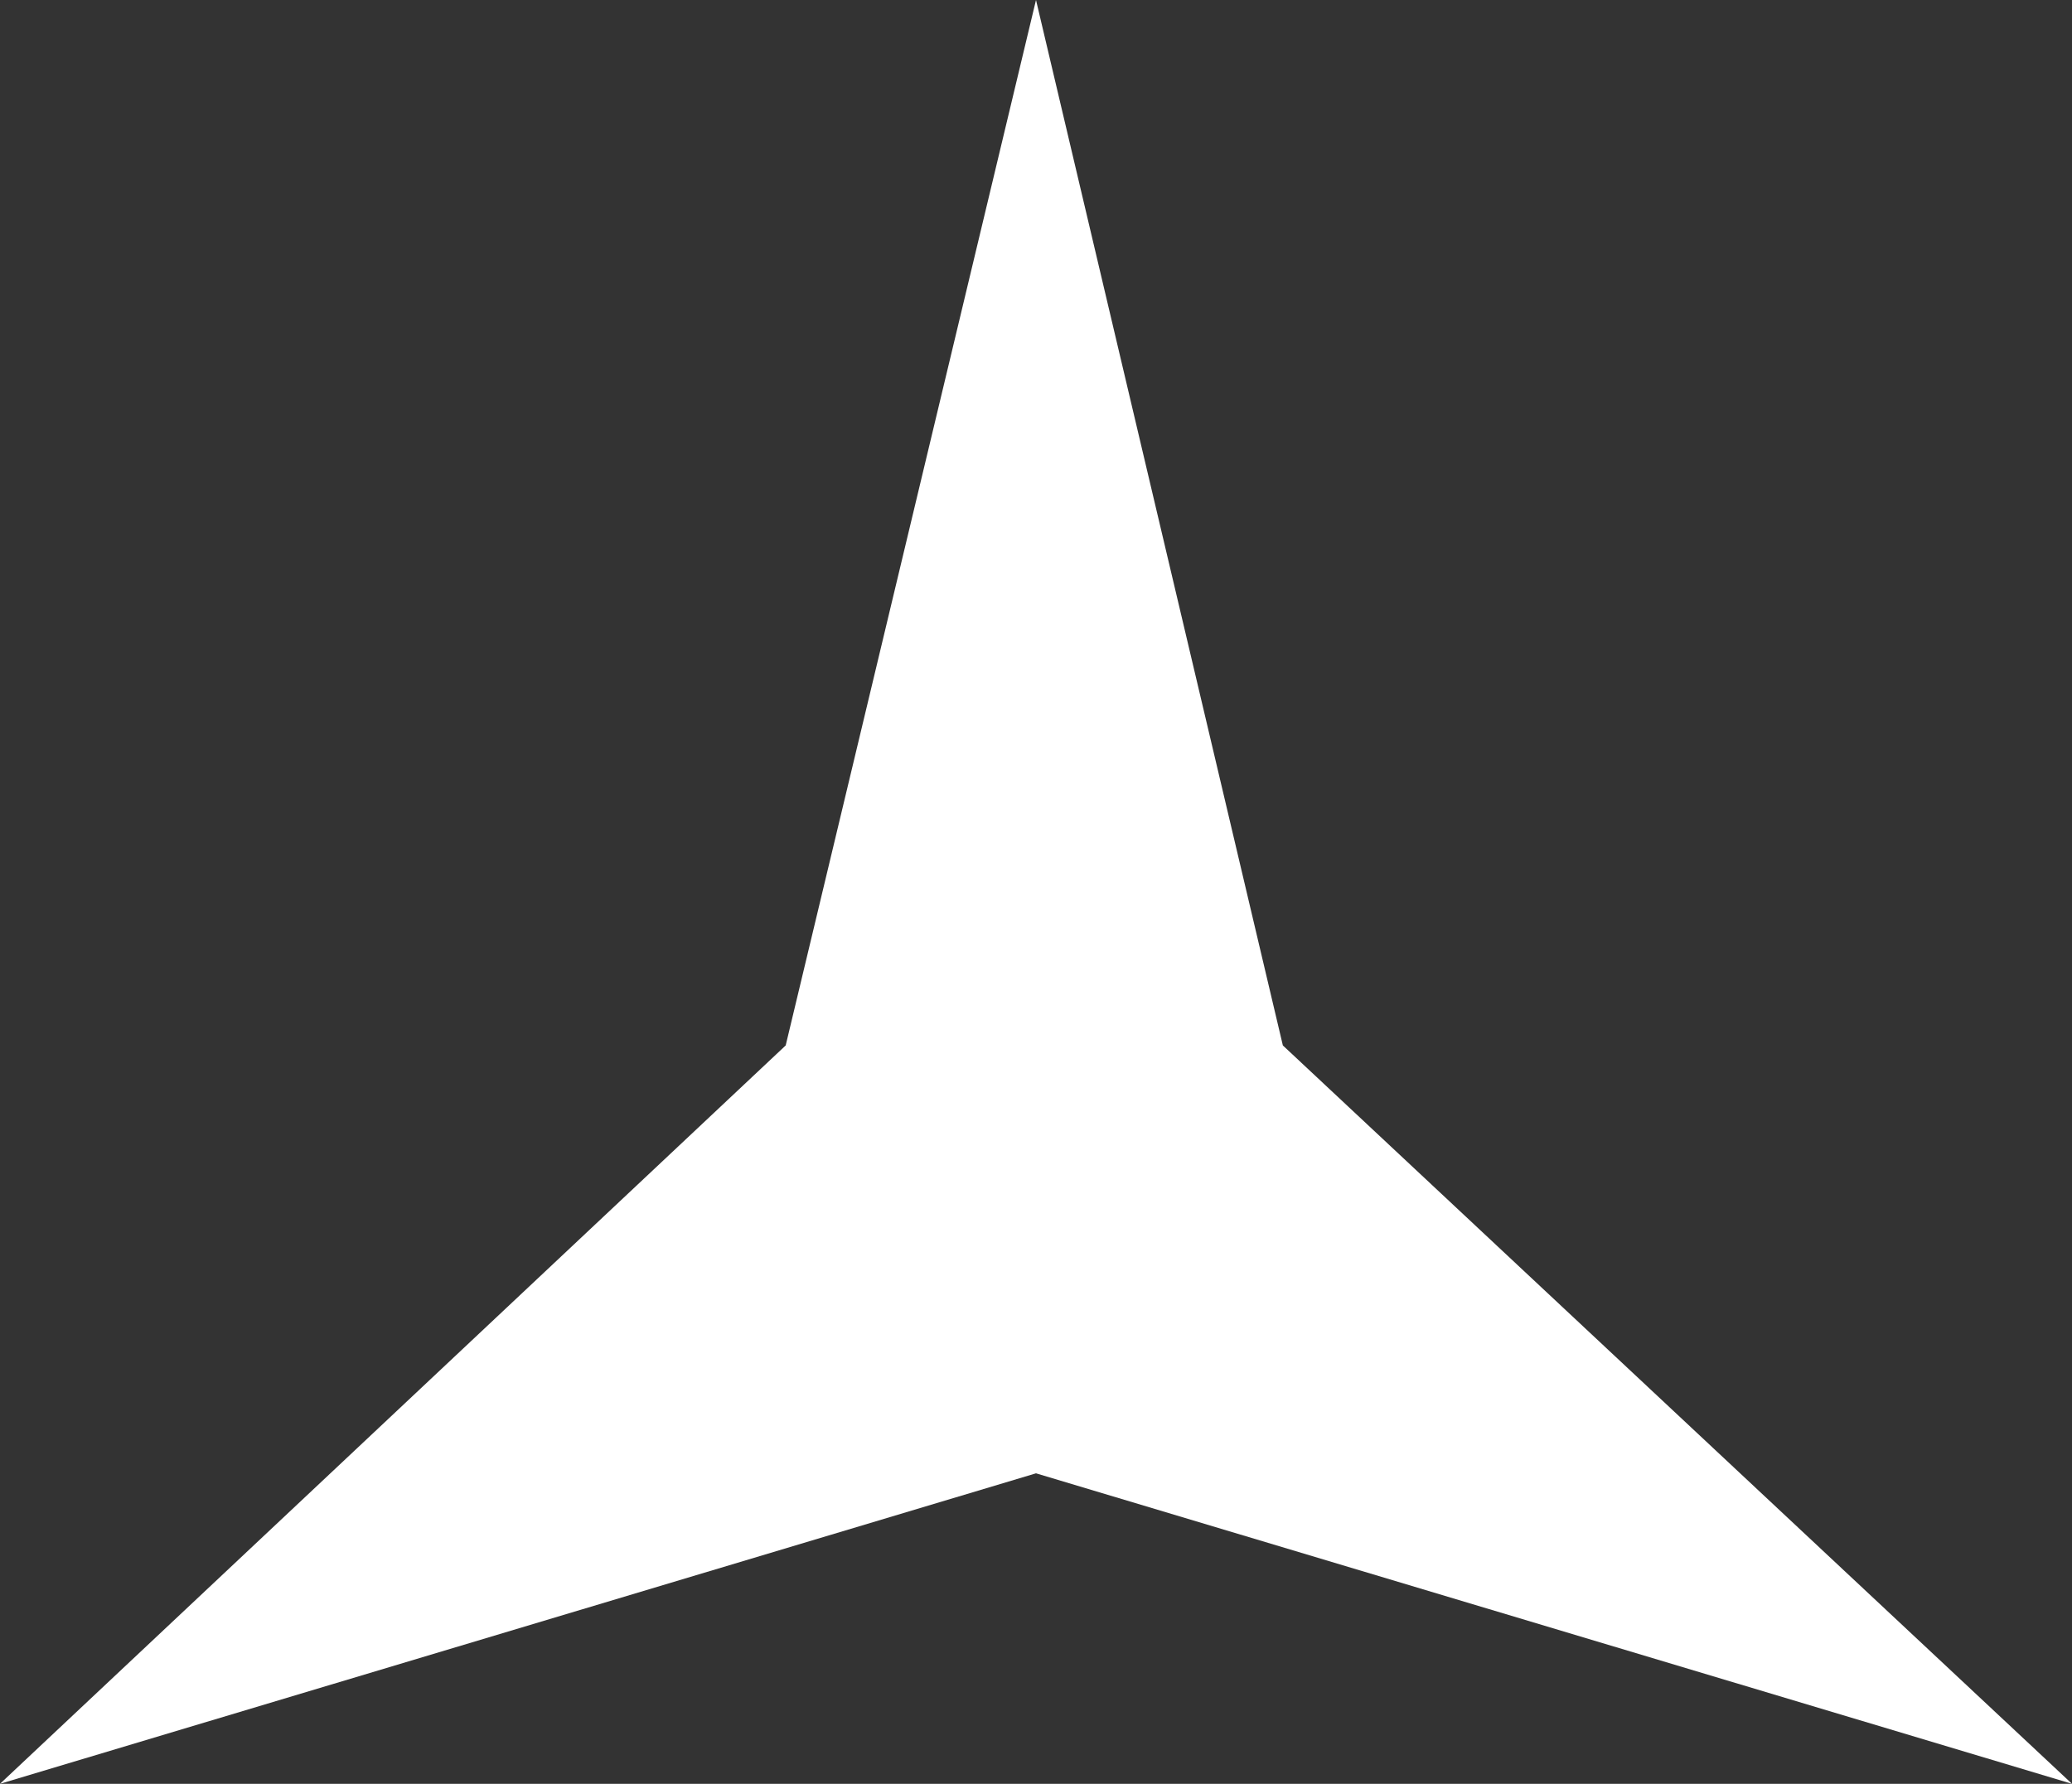 <?xml version="1.0" encoding="UTF-8"?>
<svg xmlns="http://www.w3.org/2000/svg" width="36" height="31" viewBox="0 0 36 31" fill="none">
  <rect x="0" y="0" width="36" height="31" fill="#333333" stroke="none"/>
  <g clip-path="url(#clip0_449_2032)">
    <path d="M-2.06096e-08 31L18 25.604L36 31L22.289 18.168L18 -1.47318e-06L13.651 18.168L-2.06096e-08 31Z" fill="white"></path>
  </g>
  <defs>
    <clipPath id="clip0_449_2032">
      <rect width="36" height="31" fill="white" transform="translate(36 31) rotate(-180)"></rect>
    </clipPath>
  </defs>
</svg>
